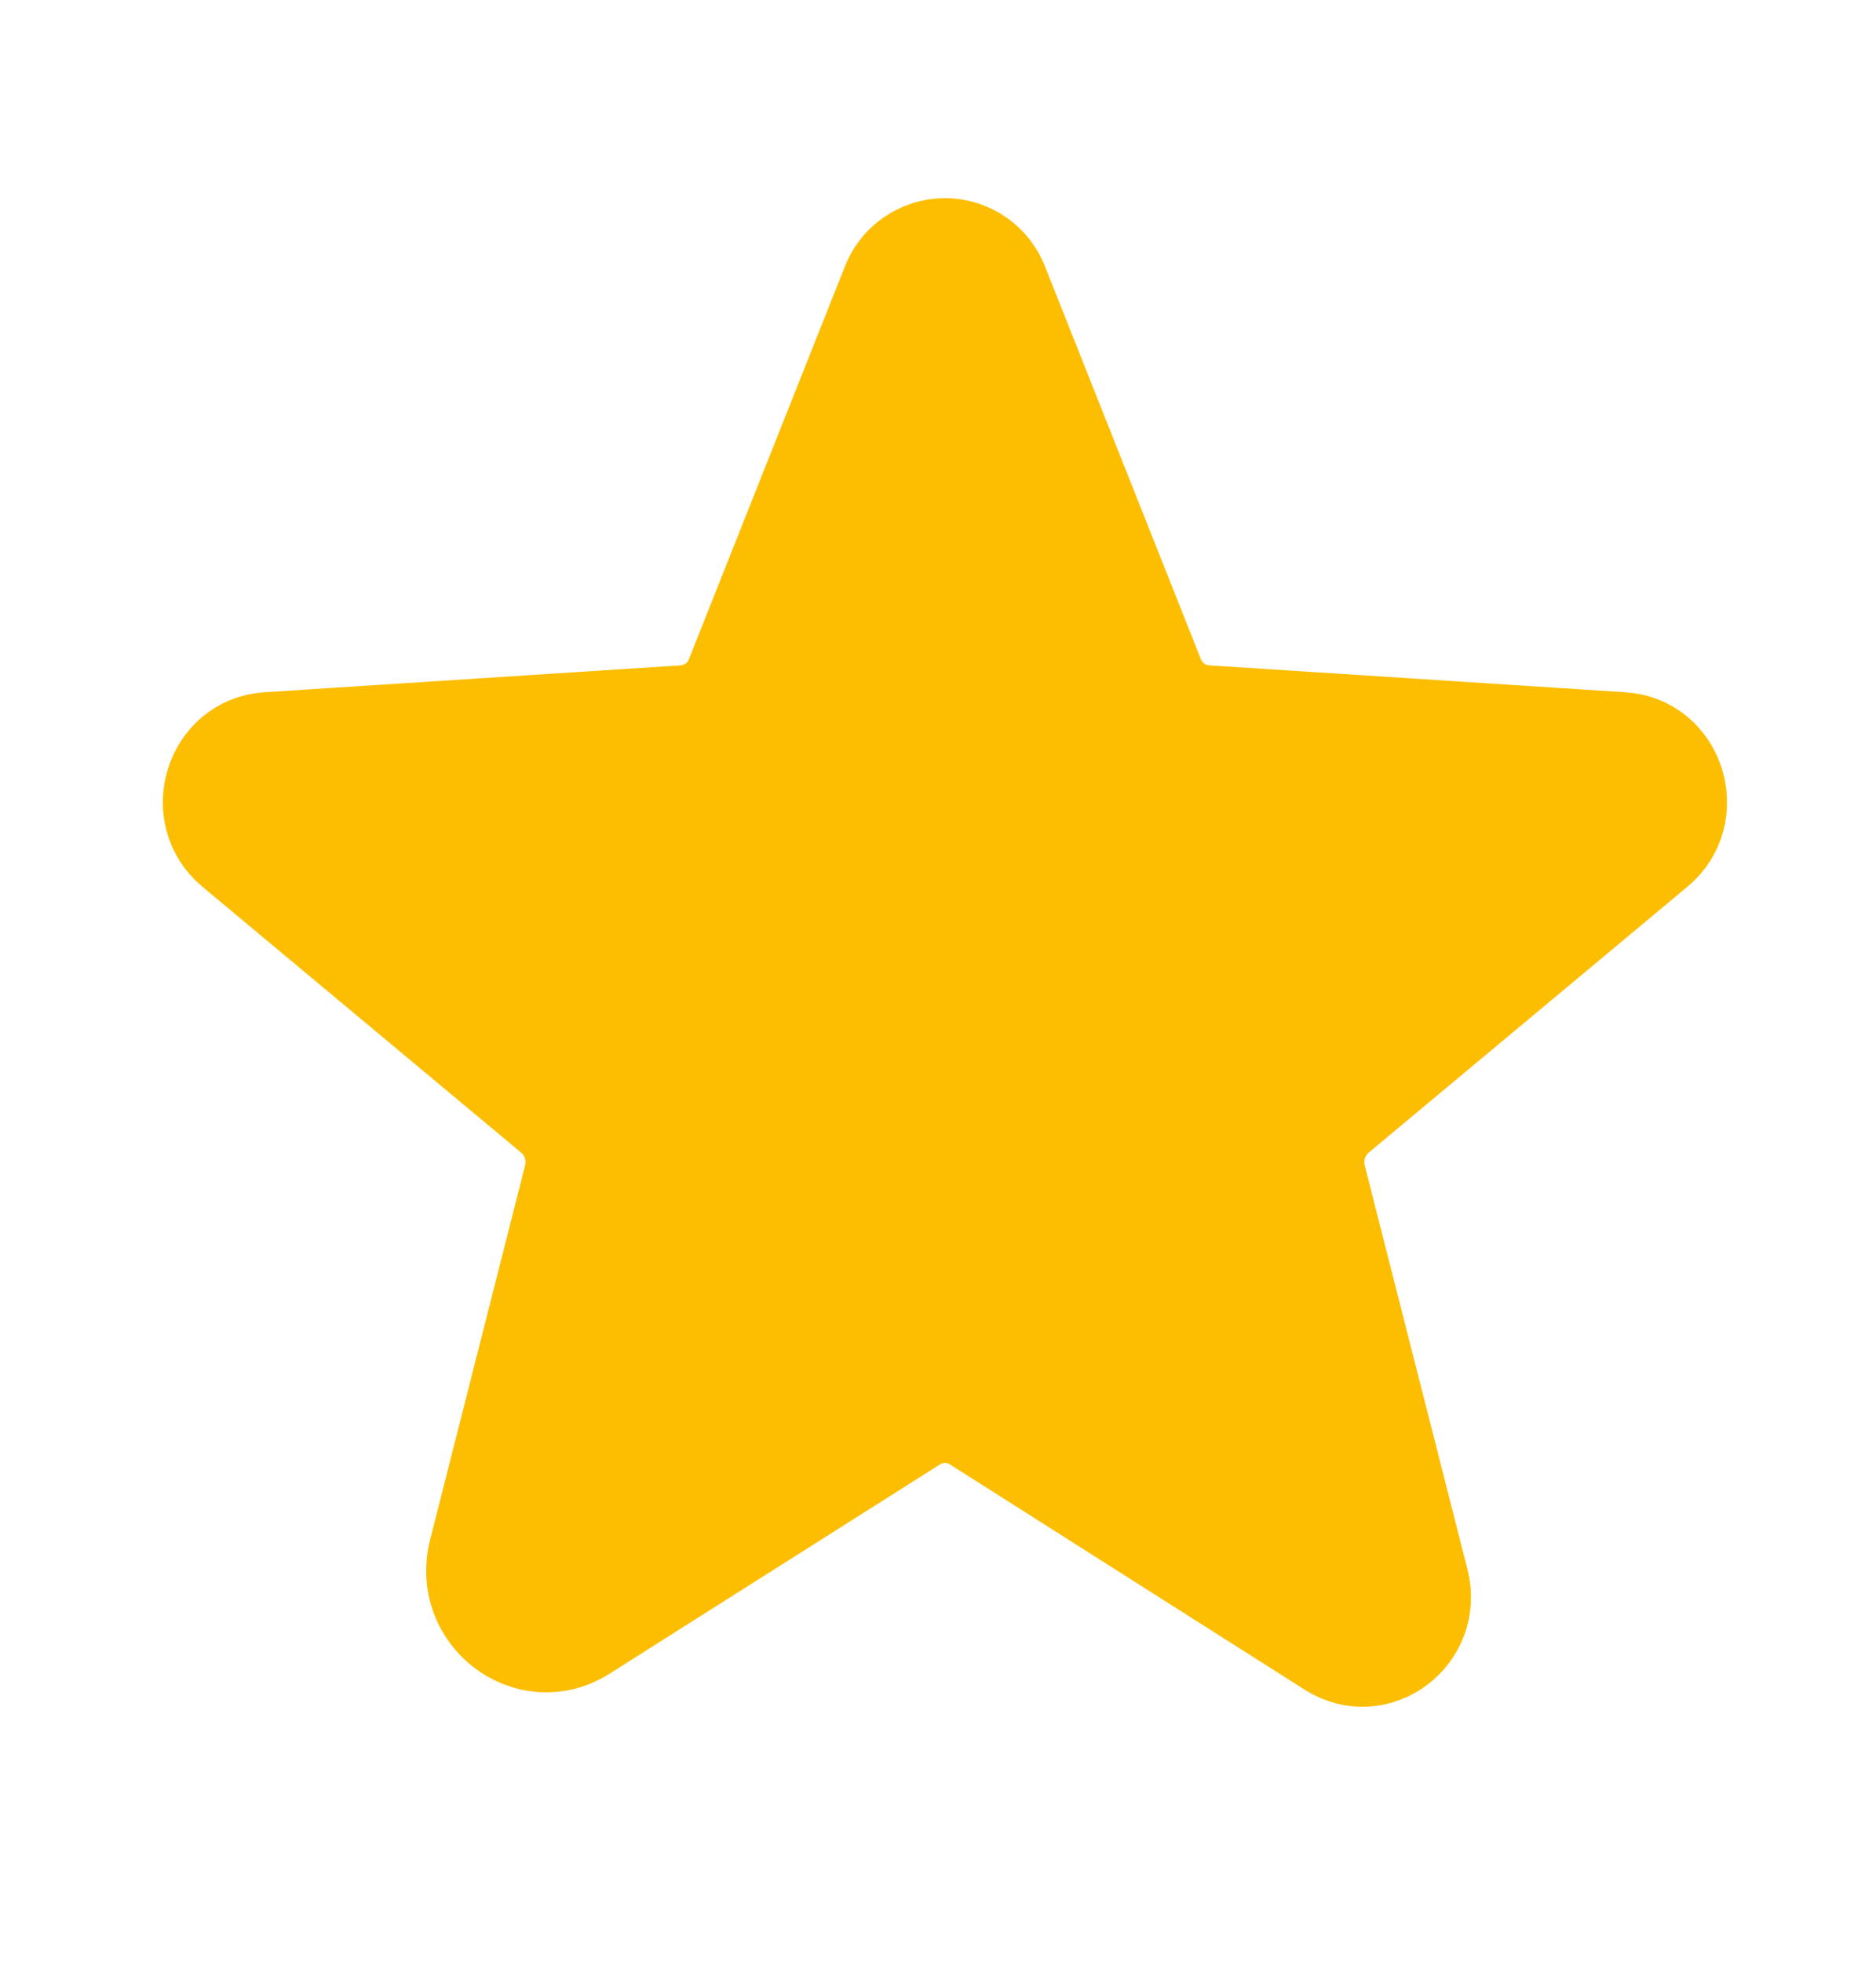 <svg width="22" height="23" viewBox="0 0 22 23" fill="none" xmlns="http://www.w3.org/2000/svg">
<path d="M11.445 16.682L15.611 19.327C16.148 19.666 16.809 19.162 16.652 18.542L15.445 13.798C15.413 13.666 15.418 13.528 15.46 13.399C15.503 13.271 15.581 13.157 15.685 13.07L19.421 9.954C19.909 9.549 19.661 8.731 19.024 8.69L14.148 8.375C14.015 8.368 13.887 8.321 13.78 8.242C13.672 8.163 13.591 8.054 13.544 7.929L11.726 3.35C11.678 3.218 11.59 3.103 11.475 3.023C11.36 2.942 11.222 2.898 11.081 2.898C10.941 2.898 10.803 2.942 10.688 3.023C10.572 3.103 10.485 3.218 10.437 3.35L8.618 7.929C8.572 8.054 8.49 8.163 8.383 8.242C8.276 8.321 8.148 8.368 8.015 8.375L3.138 8.69C2.502 8.731 2.254 9.549 2.741 9.954L6.477 13.07C6.582 13.157 6.66 13.271 6.702 13.399C6.744 13.528 6.75 13.666 6.717 13.798L5.601 18.195C5.411 18.939 6.205 19.542 6.841 19.137L10.718 16.682C10.826 16.613 10.952 16.577 11.081 16.577C11.21 16.577 11.336 16.613 11.445 16.682Z" fill="#FDBE02" stroke="#FDBE02" stroke-width="1.15" stroke-linecap="round" stroke-linejoin="round"/>
</svg>
